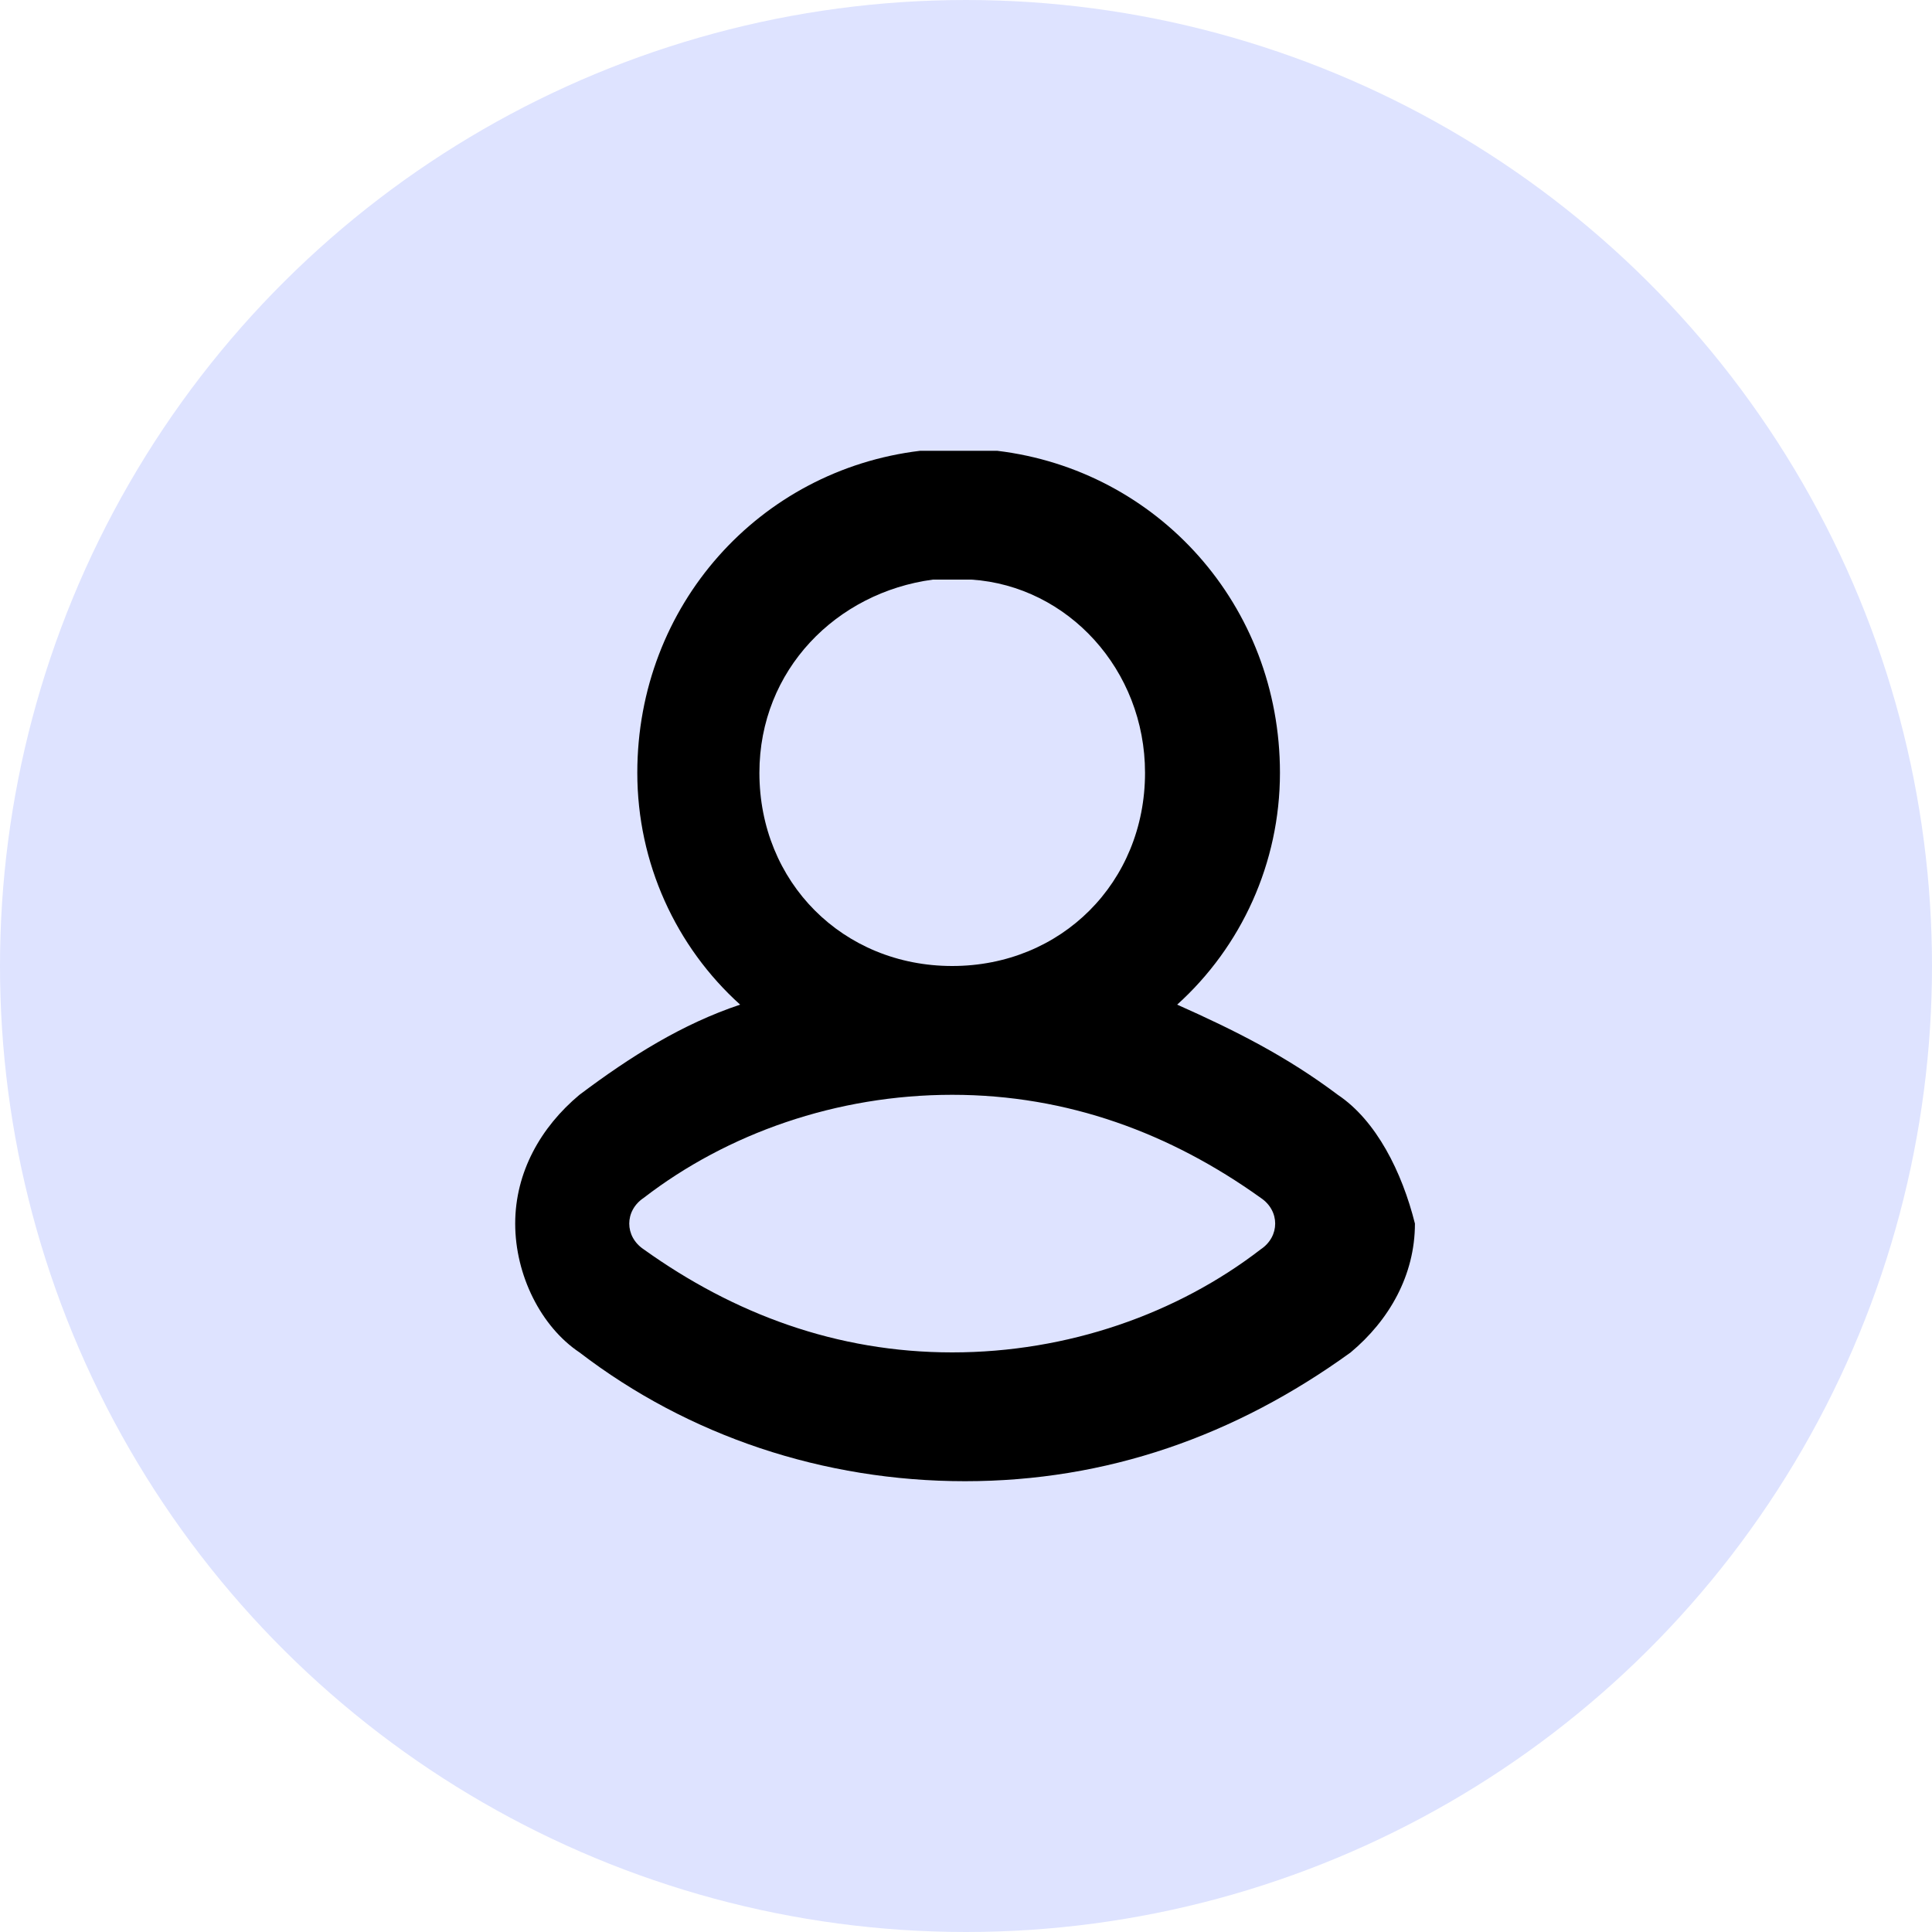 <svg width="30" height="30" fill="none" xmlns="http://www.w3.org/2000/svg"><circle cx="15" cy="15" r="15" transform="rotate(-90 15 15)" fill="url(#paint0_linear)"/><path fill-rule="evenodd" clip-rule="evenodd" d="M20.773 17c-.798-.6-1.596-1-2.494-1.4.997-.9 1.596-2.2 1.596-3.6 0-2.6-1.896-4.7-4.39-5h-1.198c-2.495.3-4.391 2.4-4.391 5 0 1.4.599 2.7 1.597 3.6-.898.3-1.697.8-2.495 1.4-.599.5-.998 1.2-.998 2s.4 1.6.998 2c1.696 1.3 3.792 2 5.987 2 2.196 0 4.192-.7 5.988-2 .599-.5.998-1.2.998-2-.2-.8-.599-1.6-1.198-2zm-6.287-8h.6c1.496.1 2.694 1.4 2.694 3 0 1.7-1.298 3-2.994 3-1.697 0-2.994-1.3-2.994-3 0-1.6 1.198-2.8 2.694-3zm5.09 10.4c-1.297 1-2.994 1.6-4.79 1.6-1.796 0-3.393-.6-4.79-1.6-.3-.2-.3-.6 0-.8 1.297-1 2.994-1.6 4.79-1.6 1.796 0 3.393.6 4.79 1.6.3.2.3.6 0 .8z" fill="#000"/><defs><linearGradient id="paint0_linear" x1="30" y1="15" x2="-40.2" y2="15" gradientUnits="userSpaceOnUse"><stop stop-color="#DEE3FF"/><stop offset="1" stop-color="#DEE3FF"/></linearGradient></defs></svg>